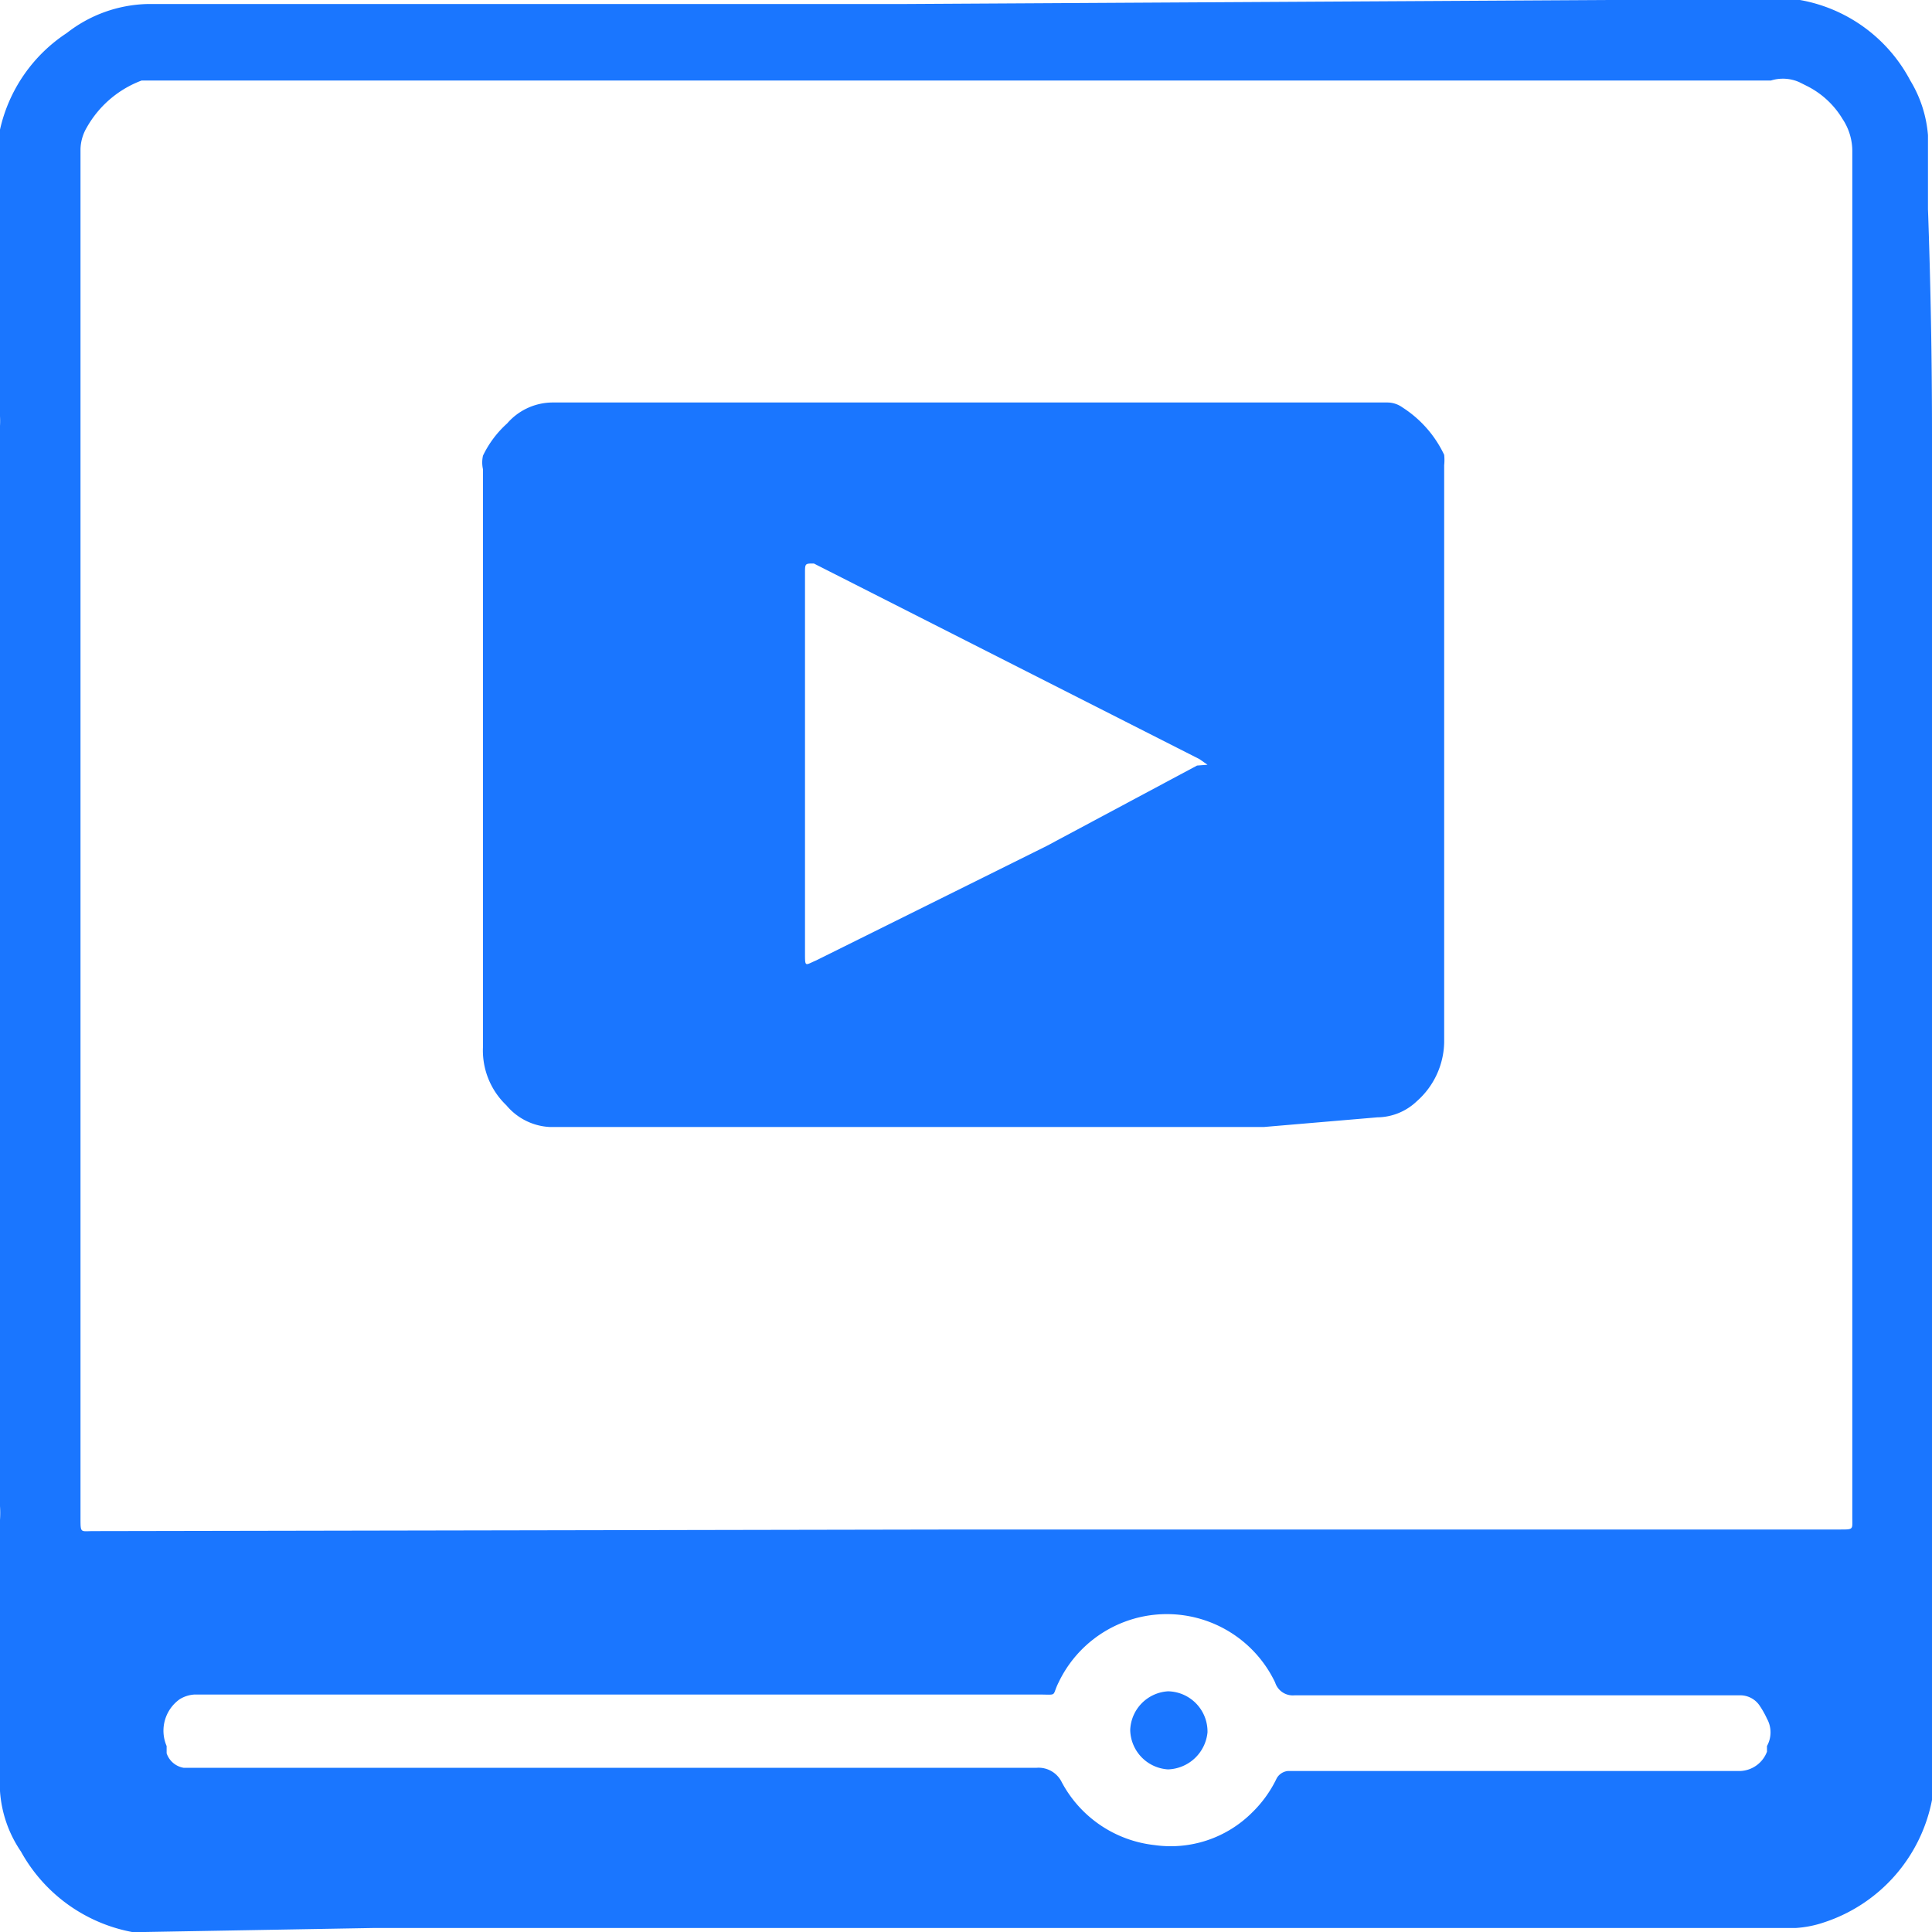 <svg id="Слой_1" data-name="Слой 1" xmlns="http://www.w3.org/2000/svg" width="24" height="24" viewBox="0 0 24 24"><defs><style>.cls-1{fill:#1a76ff;}</style></defs><title>1708</title><path class="cls-1" d="M0,18.71Q0,12,0,5.29a1.13,1.13,0,0,0,0-.12c0-.24,0-.48,0-.72Q0,3.12,0,1.79a1,1,0,0,1,0-.18A1.94,1.94,0,0,1,.83.41a1.69,1.69,0,0,1,1-.36h1l4,0h4.37L20,0h1.76a3.35,3.35,0,0,1,.6,0,1.93,1.93,0,0,1,1.37,1,1.54,1.54,0,0,1,.22.68c0,.31,0,.61,0,.92Q24,4,24,5.39c0,5.1,0,10.2,0,15.3,0,.51,0,1,0,1.52a.72.72,0,0,1,0,.15,2,2,0,0,1-1.34,1.52,1.35,1.35,0,0,1-.35.07l-.66,0-3,0h-14L1.8,24H1.64a2,2,0,0,1-1.38-1A1.51,1.51,0,0,1,0,22.25c0-.35,0-.69,0-1,0-.79,0-1.58,0-2.37A1.31,1.31,0,0,0,0,18.71ZM12,19H22.86c.17,0,.15,0,.15-.15q0-2.78,0-5.56,0-5.7,0-11.4a.72.72,0,0,0-.12-.41,1.08,1.08,0,0,0-.44-.41l-.1-.05A.5.5,0,0,0,22,1H1.84L1.76,1a1.31,1.31,0,0,0-.68.58A.56.56,0,0,0,1,1.85Q1,7.6,1,13.34q0,2.76,0,5.52c0,.19,0,.16.16.16Zm6.62,3h2.46l.54,0a.37.37,0,0,0,.33-.24l0-.07a.35.35,0,0,0,0-.34,1.13,1.13,0,0,0-.09-.16.29.29,0,0,0-.23-.13l-.24,0-1.06,0H16.08a.23.23,0,0,1-.24-.16,1.49,1.49,0,0,0-2.69,0c-.09.18,0,.15-.26.15H3.42l-1,0a.39.39,0,0,0-.19.06.48.48,0,0,0-.16.58l0,.09a.27.27,0,0,0,.21.18l.16,0c.24,0,.49,0,.73,0l2,0h7.71a.32.32,0,0,1,.31.18,1.49,1.49,0,0,0,1.15.78,1.43,1.43,0,0,0,1.21-.4,1.49,1.49,0,0,0,.31-.43A.18.18,0,0,1,16,22Z"/><path class="cls-1" d="M12,14H7.55l-.72,0a.75.75,0,0,1-.54-.27A.94.94,0,0,1,6,13c0-.32,0-.64,0-1Q6,8.95,6,5.83a.38.38,0,0,1,0-.17,1.28,1.28,0,0,1,.3-.4A.75.75,0,0,1,6.88,5H17.24a.32.32,0,0,1,.18.06,1.42,1.42,0,0,1,.52.59.62.62,0,0,1,0,.13.11.11,0,0,1,0,0q0,3.12,0,6.23c0,.31,0,.63,0,.94a1,1,0,0,1-.34.73.72.72,0,0,1-.49.2L15.7,14H12ZM10,9.47h0q0,1.19,0,2.37c0,.18,0,.15.14.09L13,10.51l1.87-1L15,9.5l-.1-.07L10.11,7C10,7,10,7,10,7.12Q10,8.3,10,9.47Z"/><path class="cls-1" d="M15,21.52a.51.51,0,0,1-.49.46.5.5,0,0,1-.47-.49.5.5,0,0,1,.47-.48A.5.5,0,0,1,15,21.52Z"/></svg>